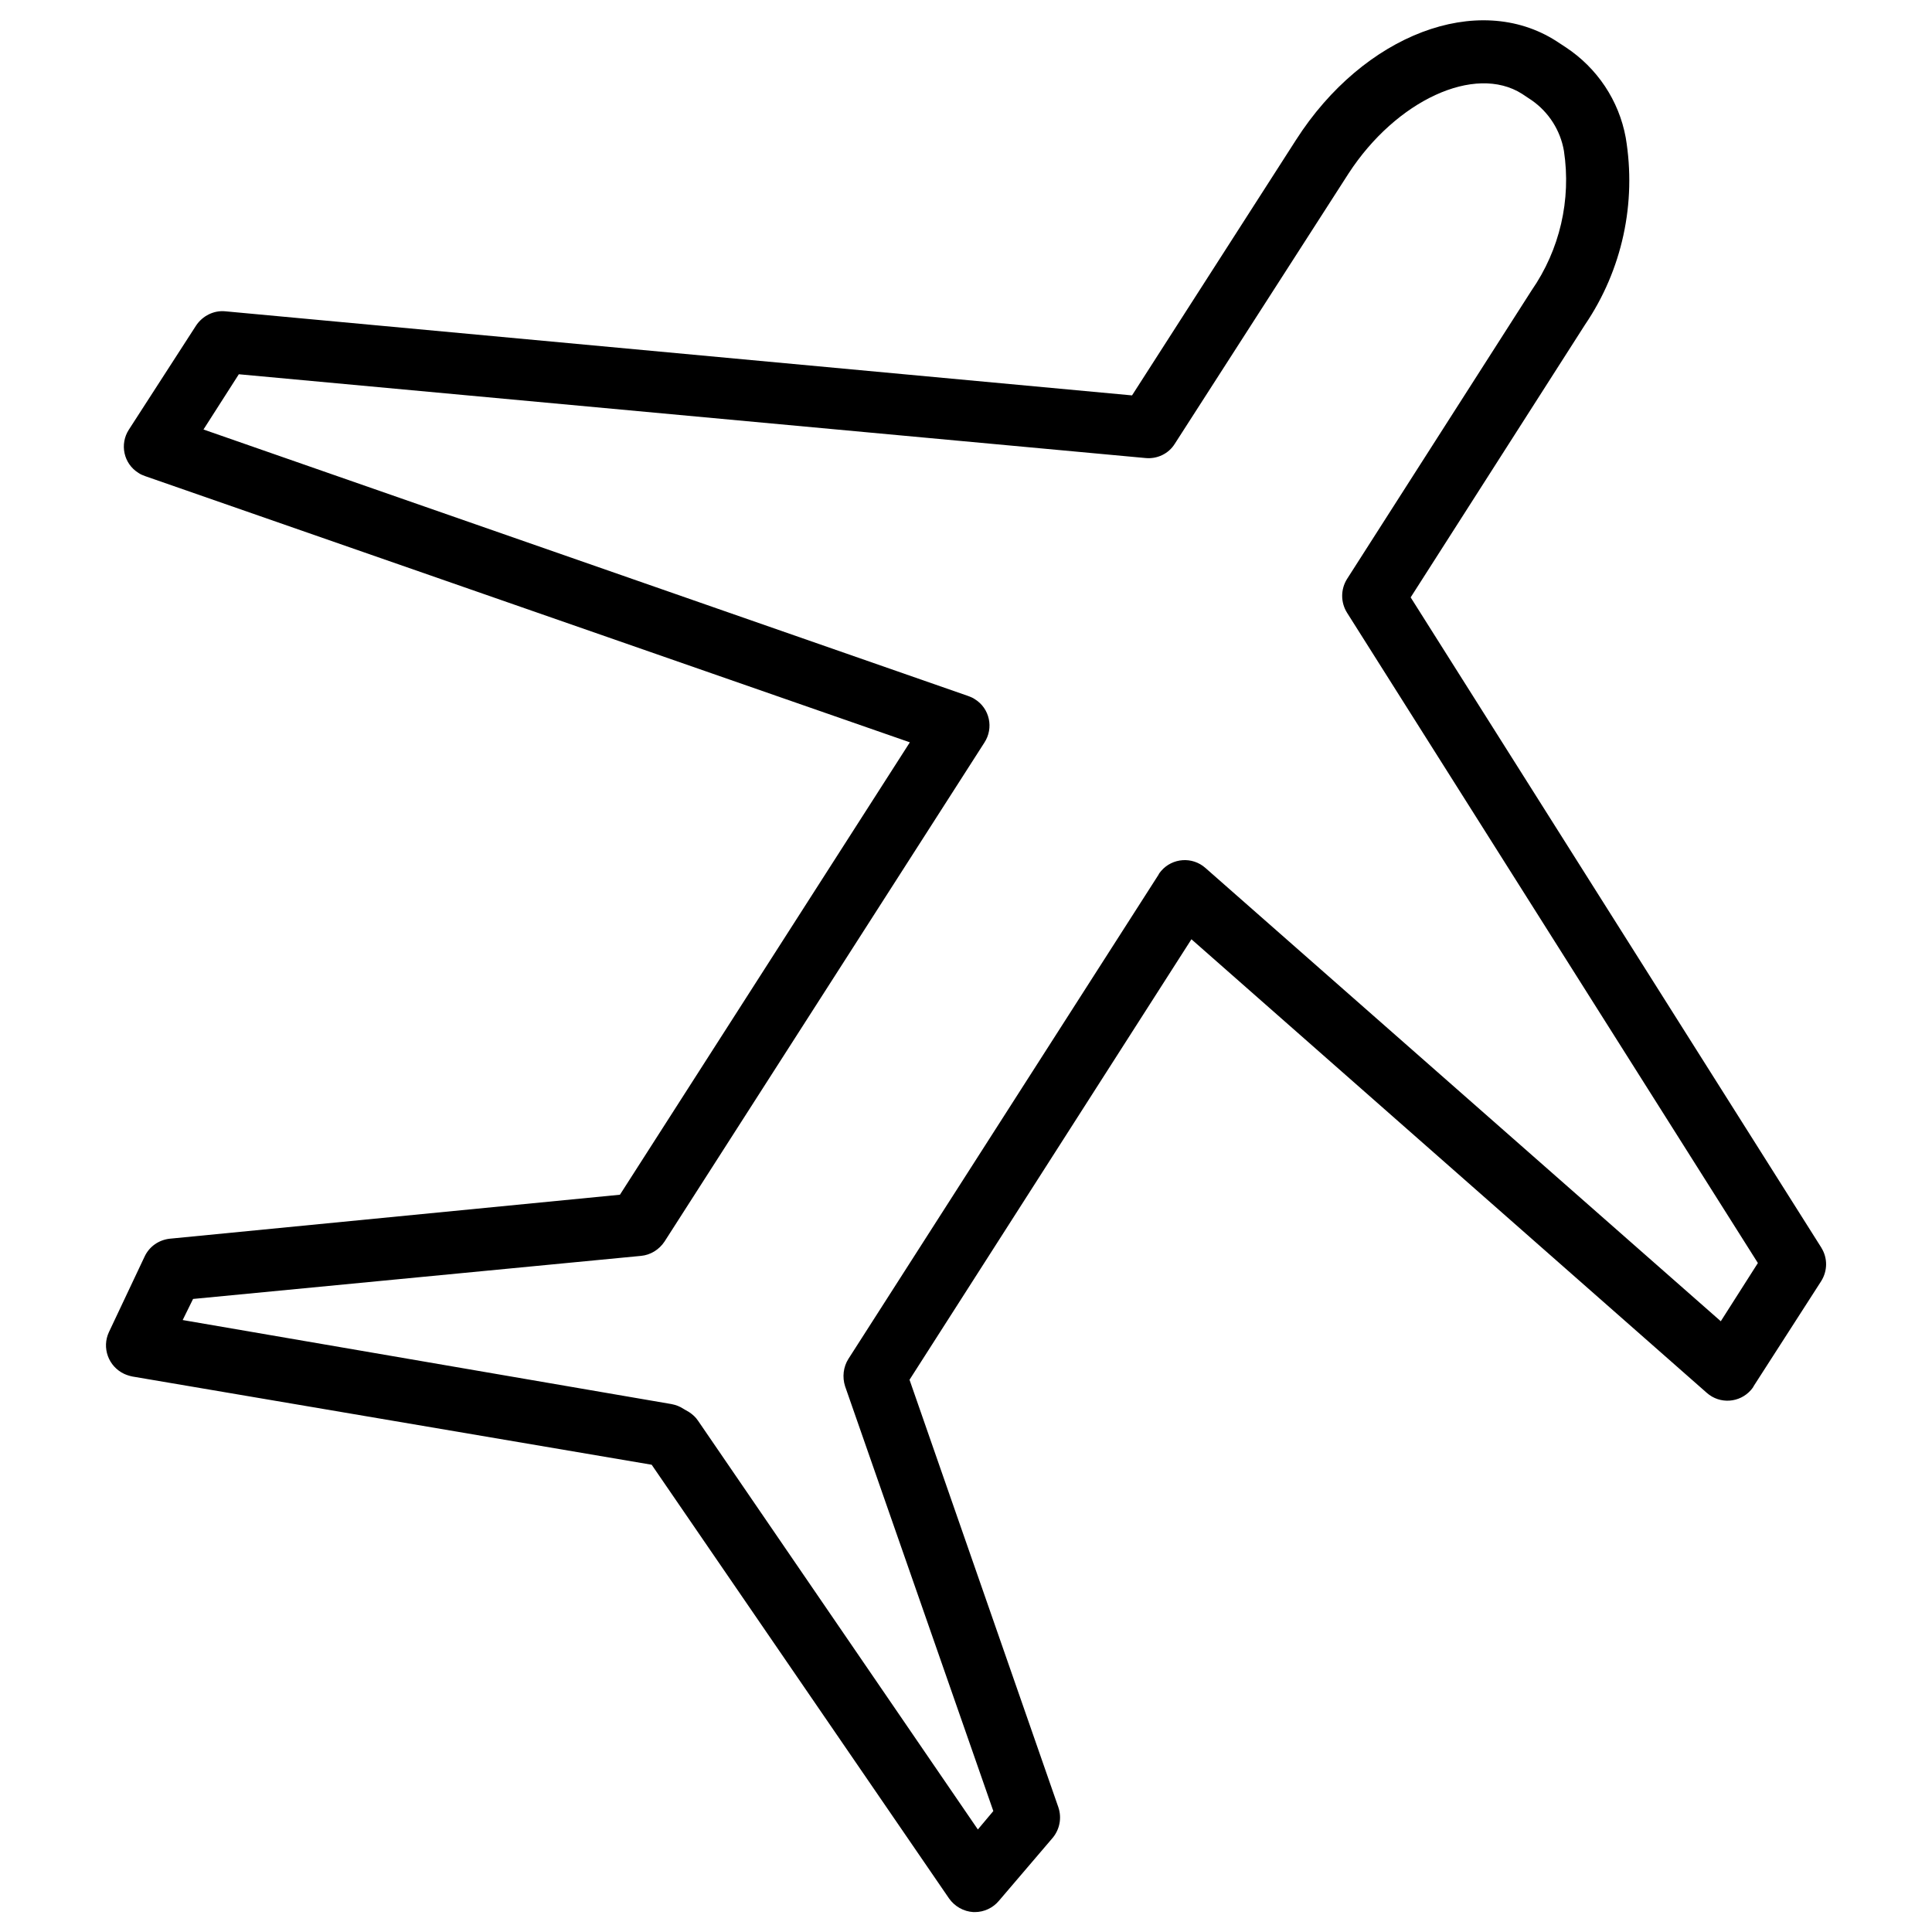 <?xml version="1.0" encoding="UTF-8"?>
<!-- Uploaded to: SVG Repo, www.svgrepo.com, Generator: SVG Repo Mixer Tools -->
<svg fill="#000000" width="800px" height="800px" version="1.1" viewBox="144 144 512 512" xmlns="http://www.w3.org/2000/svg">
 <path d="m626.71 474.7-108.87-172.39 46.207-72.266c9.84-14.484 13.699-32.273 10.785-49.594-1.812-9.84-7.559-18.422-15.902-23.93l-2.519-1.652c-20.703-13.227-51.012-1.812-68.957 26.215l-43.453 67.699-240.25-22.281c-3.07-0.316-6.062 1.18-7.793 3.777l-17.789 27.551c-2.519 3.856-1.418 9.055 2.519 11.492 0.551 0.395 1.18 0.629 1.812 0.867l202.62 70.535-76.832 119.89-119.27 11.652c-2.914 0.316-5.434 2.047-6.691 4.723l-9.445 19.996c-1.969 4.172-0.156 9.133 4.016 11.098 0.707 0.316 1.418 0.551 2.203 0.707l137.6 23.379 78.801 114.93c1.496 2.125 3.856 3.465 6.453 3.621h0.395c2.441 0 4.801-1.102 6.375-2.992l14.25-16.688c1.891-2.281 2.441-5.352 1.496-8.109l-39.438-113.28 74.707-116.74 136.58 120.21c3.465 3.07 8.738 2.676 11.73-0.789 0.234-0.316 0.551-0.629 0.707-1.023l17.871-27.789c1.73-2.75 1.73-6.137 0.074-8.812zm-26.684 19.445-136.58-120.13c-3.465-3.07-8.738-2.676-11.73 0.789-0.234 0.316-0.551 0.629-0.707 1.023l-82.184 128.31c-1.34 2.125-1.652 4.801-0.867 7.242l39.281 112.57-4.094 4.879-74.156-108.32c-0.629-0.945-1.418-1.652-2.363-2.281l-1.496-0.867c-0.945-0.629-1.969-1.023-3.148-1.258l-129.57-22.277 2.754-5.59 118.71-11.414c2.519-0.234 4.801-1.652 6.219-3.777l84.781-132.25c2.519-3.856 1.418-9.055-2.519-11.492-0.551-0.395-1.18-0.629-1.812-0.867l-202.62-70.613 9.367-14.641 240.25 22.199c3.07 0.316 6.141-1.102 7.793-3.777l46.051-71.637c12.594-19.363 33.457-29.047 45.973-21.098l2.598 1.73c4.488 3.148 7.559 7.949 8.5 13.383 1.969 12.988-1.102 26.215-8.582 37l-48.887 76.438c-1.73 2.754-1.73 6.219 0 8.973l108.87 172.32z"/>
</svg>